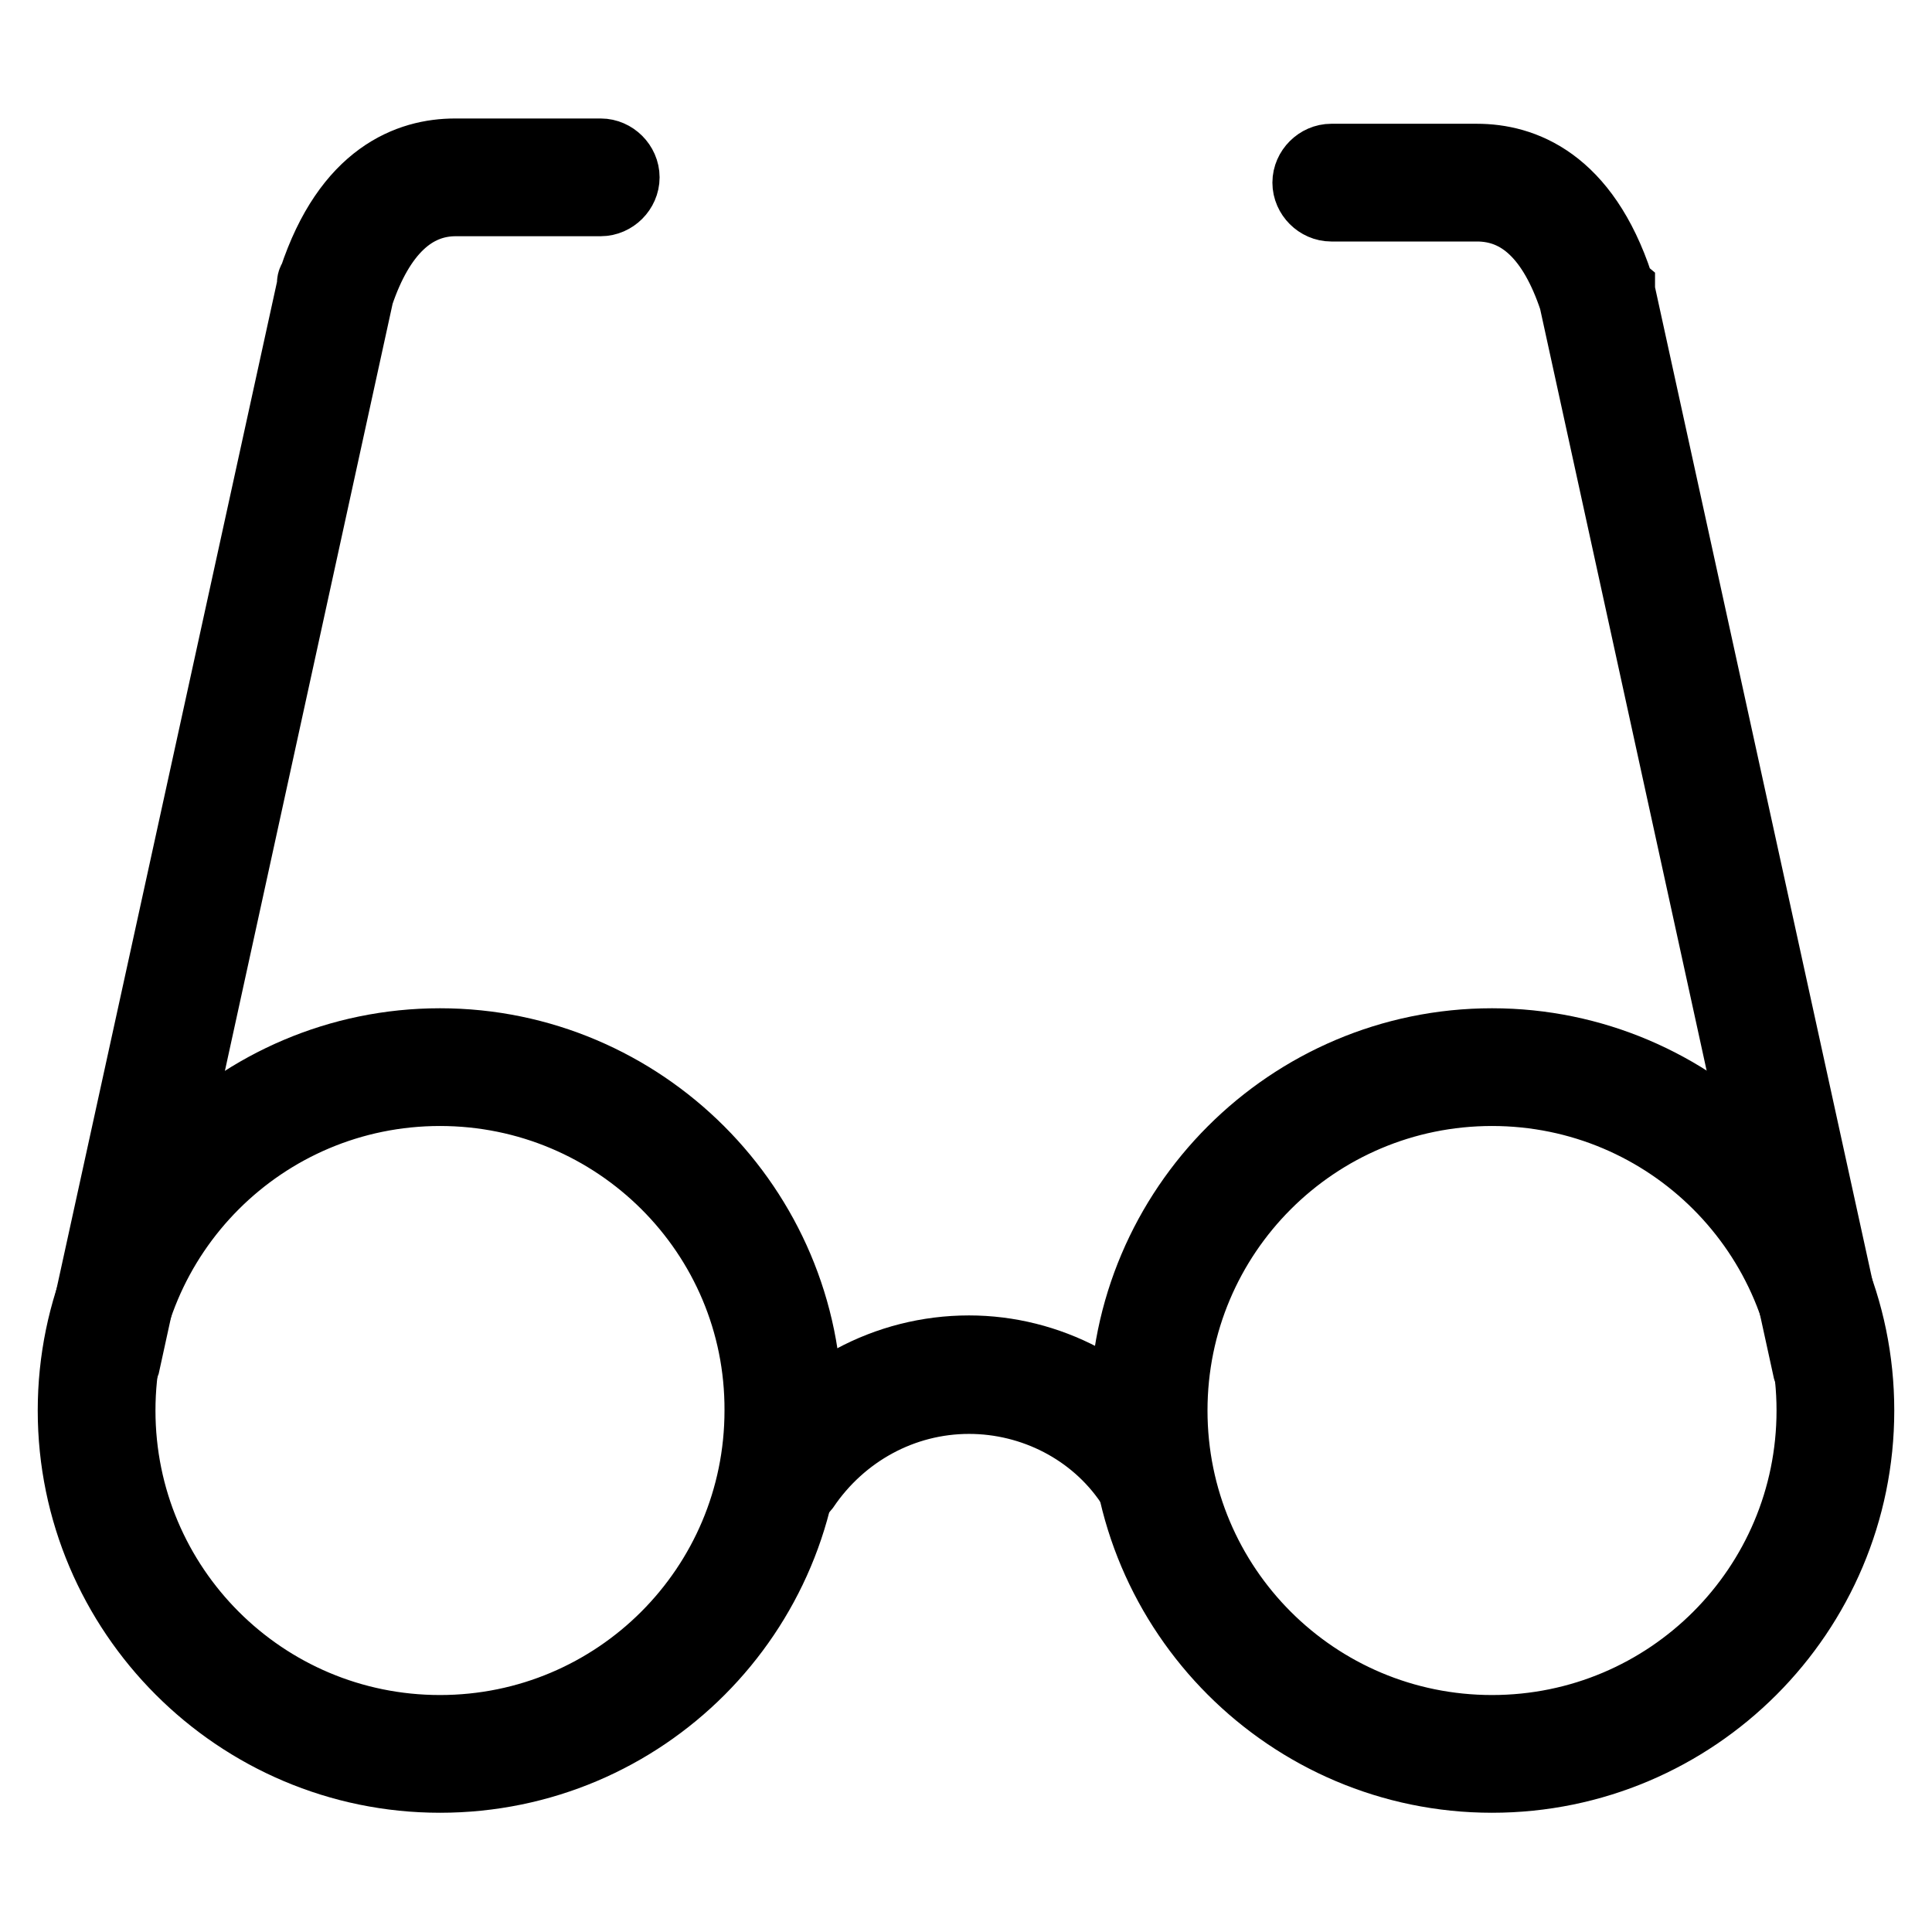 <?xml version="1.0" encoding="utf-8"?>
<!-- Svg Vector Icons : http://www.onlinewebfonts.com/icon -->
<!DOCTYPE svg PUBLIC "-//W3C//DTD SVG 1.1//EN" "http://www.w3.org/Graphics/SVG/1.1/DTD/svg11.dtd">
<svg version="1.1" xmlns="http://www.w3.org/2000/svg" xmlns:xlink="http://www.w3.org/1999/xlink" x="0px" y="0px" viewBox="0 0 256 256" enable-background="new 0 0 256 256" xml:space="preserve">
<g> <path stroke-width="10" fill-opacity="0" stroke="#000000"  d="M103.8,198.1c-0.6,0-1.1-0.2-1.5-0.4c-1.3-0.9-1.7-2.6-0.7-3.9c5.9-9.1,16-14.5,26.8-14.5 c10.4,0,20.3,5.2,26.2,13.8c0.9,1.3,0.6,3-0.7,3.9c-1.3,0.9-3,0.6-3.9-0.7c-4.8-7.1-13-11.3-21.6-11.3c-8.9,0-17.1,4.5-22.1,11.9 C105.7,197.7,104.8,198.1,103.8,198.1L103.8,198.1z"/> <path stroke-width="10" fill-opacity="0" stroke="#000000"  d="M58.3,235.2c-26.6,0-48.3-21.7-48.3-48.3c0-26.6,21.7-48.3,48.3-48.3c26.6,0,48.3,21.7,48.3,48.3 C106.6,213.5,85.1,235.2,58.3,235.2z M58.3,144.2c-23.6,0-42.7,19.1-42.7,42.7c0,23.6,19.1,42.7,42.7,42.7 c23.6,0,42.7-19.1,42.7-42.7C101.1,163.3,81.9,144.2,58.3,144.2z M197.7,235.2c-26.6,0-48.3-21.7-48.3-48.3 c0-26.6,21.7-48.3,48.3-48.3c26.6,0,48.3,21.7,48.3,48.3C246,213.5,224.4,235.2,197.7,235.2z M197.7,144.2 c-23.6,0-42.7,19.1-42.7,42.7c0,23.6,19.1,42.7,42.7,42.7c23.6,0,42.7-19.1,42.7-42.7C240.4,163.3,221.3,144.2,197.7,144.2 L197.7,144.2z"/> <path stroke-width="10" fill-opacity="0" stroke="#000000"  d="M13.3,182.8h-0.6c-1.5-0.4-2.4-1.9-2-3.3l31-141.6v-0.4c0-0.2,0.2-0.4,0.2-0.4 c4.5-13.6,12.5-16.4,18.4-16.4h19.3c1.5,0,2.8,1.3,2.8,2.8c0,1.5-1.3,2.8-2.8,2.8H60.4c-5.9,0-10.4,4.3-13.2,12.6l-31,141.8 C15.8,181.9,14.6,182.8,13.3,182.8z M242.7,183.6c-1.3,0-2.4-0.9-2.8-2.2l-31-141.8c-2.8-8.4-7.2-12.6-13.2-12.6h-19.3 c-1.5,0-2.8-1.3-2.8-2.8c0-1.5,1.3-2.8,2.8-2.8h19.3c5.9,0,13.9,2.8,18.4,16.4c0,0.2,0.2,0.4,0.2,0.4v0.4l31,141.6 c0.4,1.5-0.6,3-2,3.3C243.2,183.6,242.8,183.6,242.7,183.6L242.7,183.6z"/></g>
</svg>